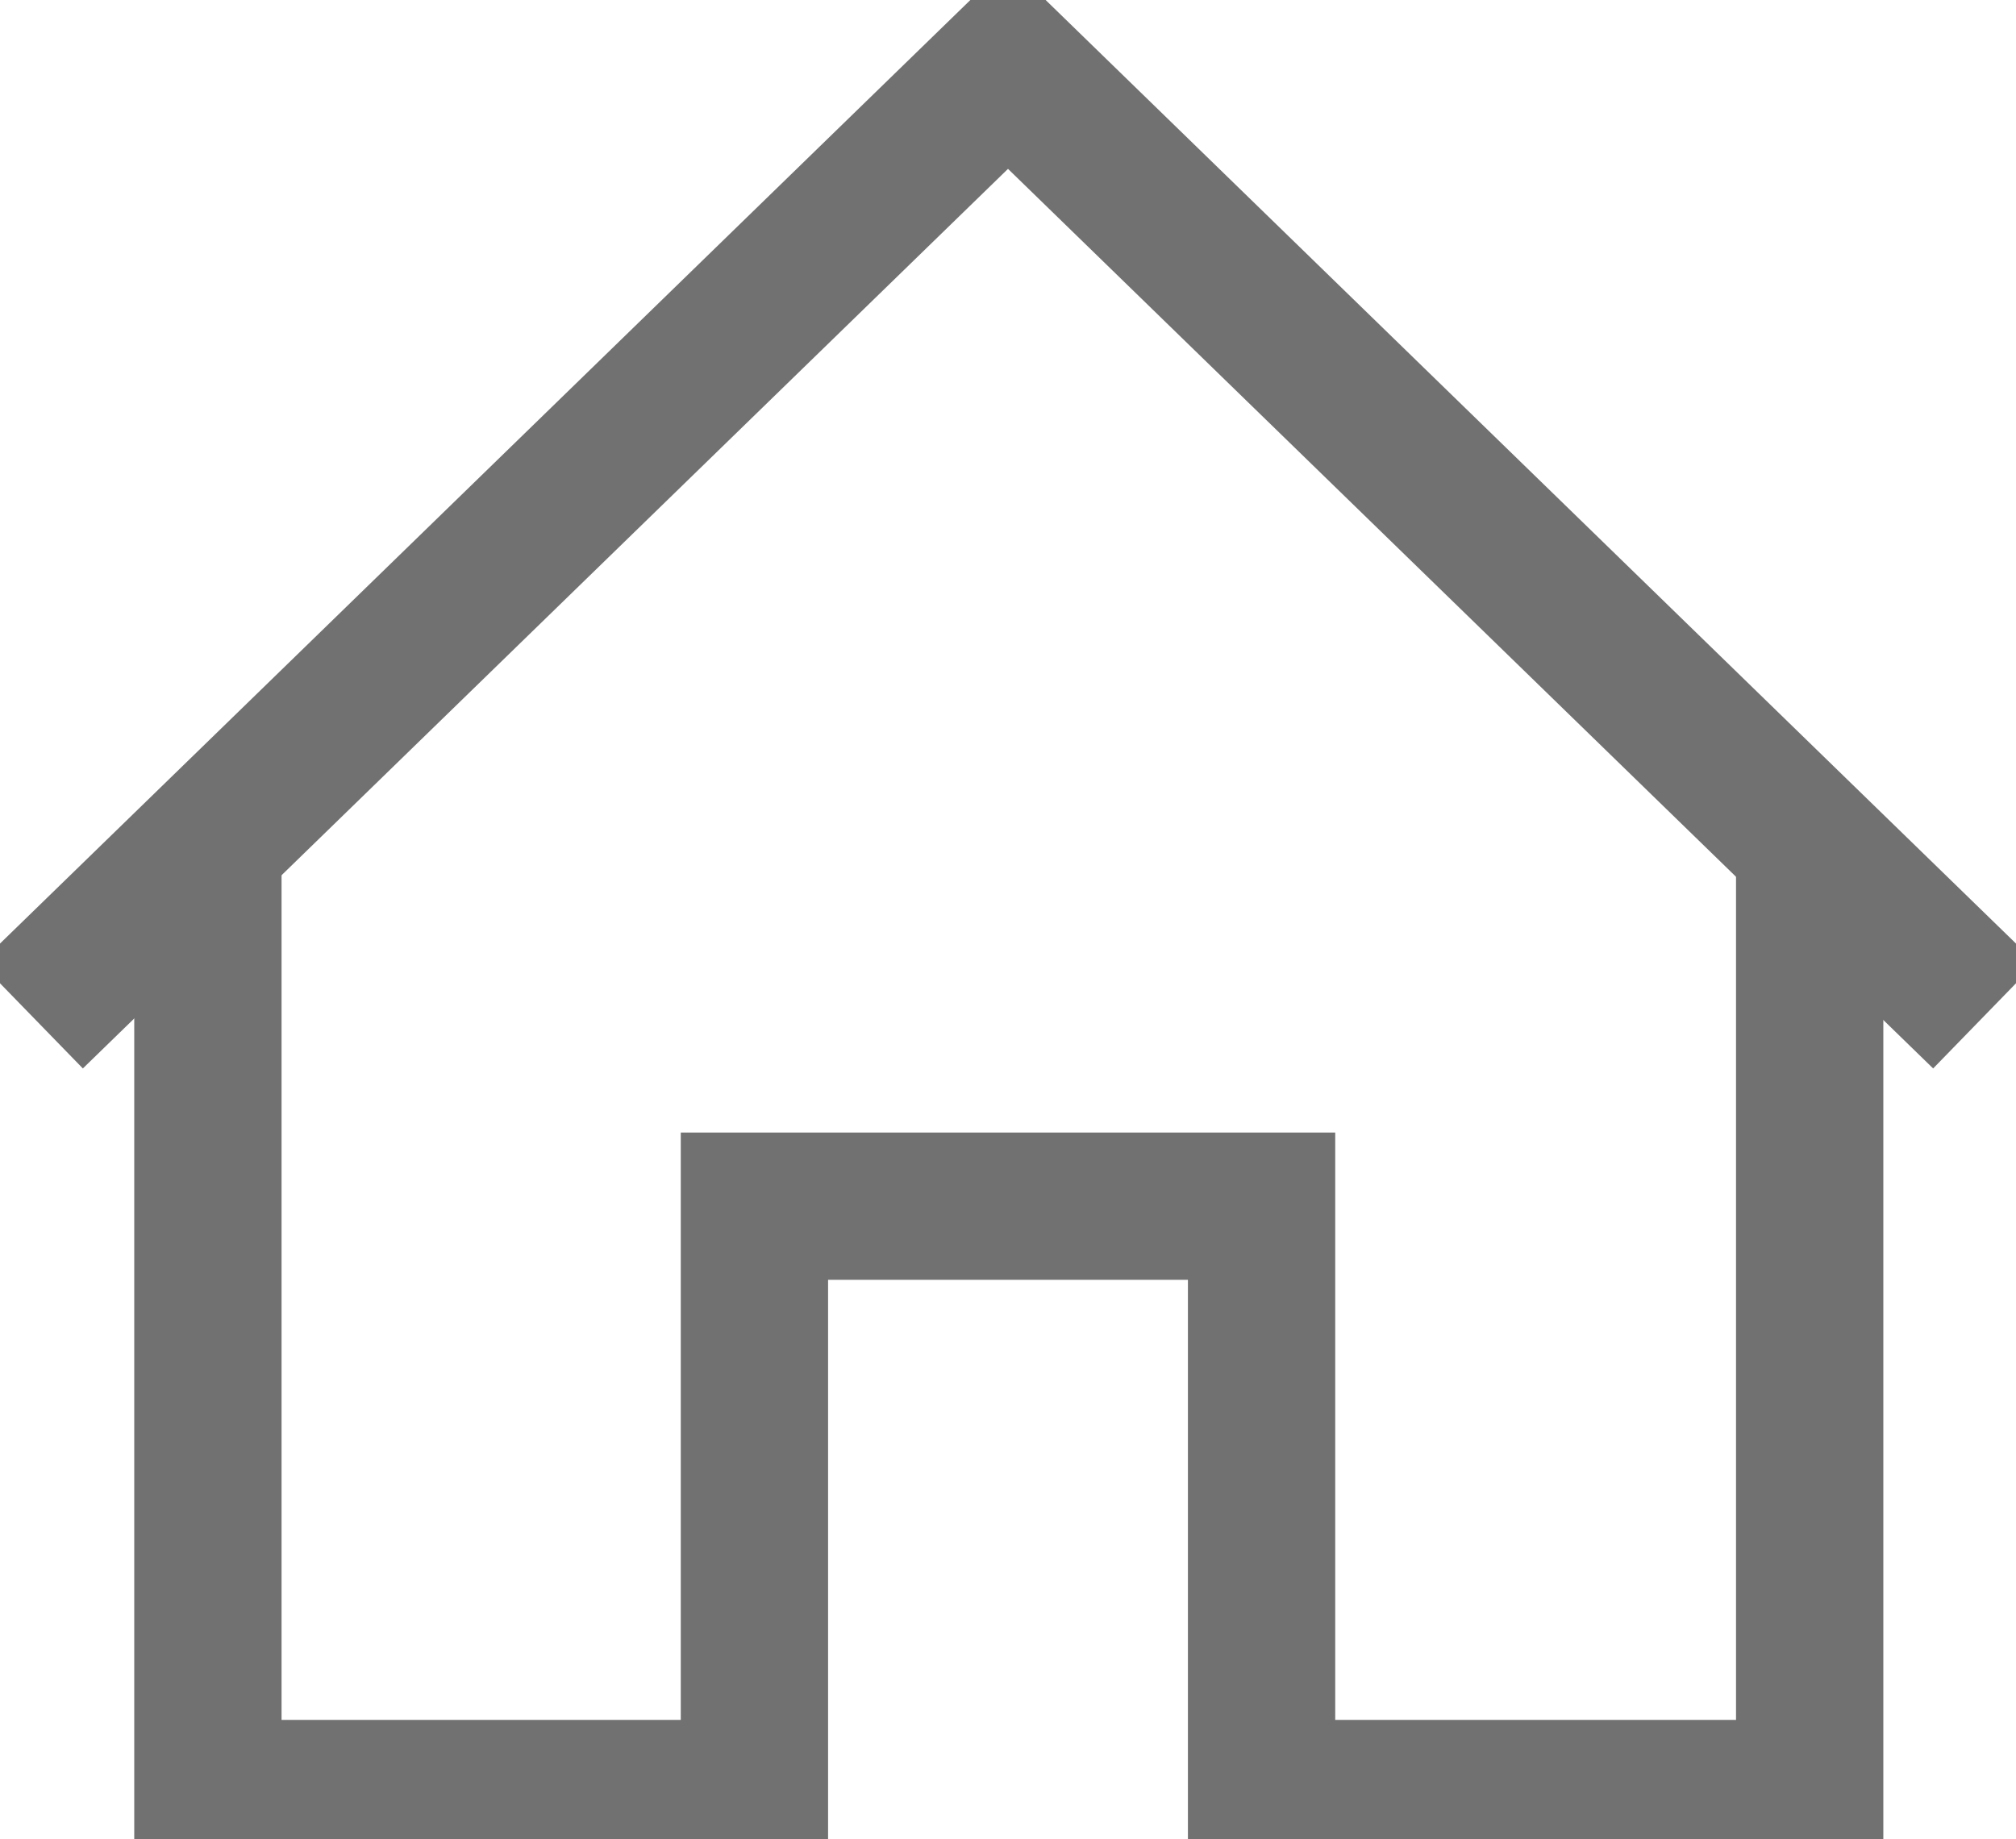 <?xml version="1.0" encoding="utf-8"?>
<!-- Generator: Adobe Illustrator 25.4.1, SVG Export Plug-In . SVG Version: 6.00 Build 0)  -->
<svg version="1.1" id="Warstwa_1" xmlns="http://www.w3.org/2000/svg" xmlns:xlink="http://www.w3.org/1999/xlink" x="0px" y="0px"
	 viewBox="0 0 128 116.8" style="enable-background:new 0 0 128 116.8;" xml:space="preserve">
<style type="text/css">
	.st0{fill:none;stroke:#717171;stroke-width:9.353;stroke-miterlimit:10;}
</style>
<g id="Layer_2">
	<polyline class="st0" points="13.2,53.7 13.2,113.9 47.9,113.9 47.9,76.6 80.1,76.6 80.1,113.9 114.9,113.9 114.9,53.7 	"/>
	<polyline class="st0" points="126,64.5 64,4.2 2,64.5 	"/>
</g>
</svg>
